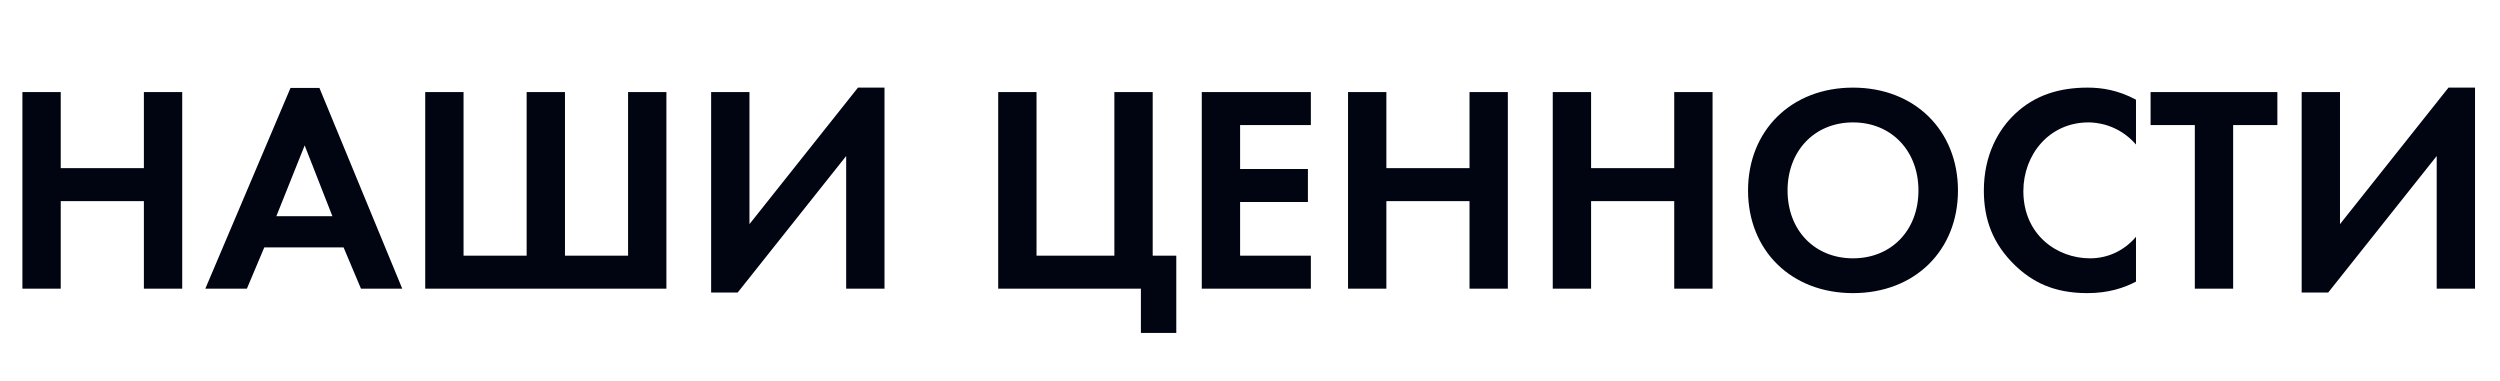 <svg width="407" height="62" viewBox="0 0 407 62" fill="none" xmlns="http://www.w3.org/2000/svg">
<path d="M9.888 14.984V27.368H23.424V14.984H29.664V47H23.424V32.744H9.888V47H3.648V14.984H9.888ZM58.768 47L55.936 40.28H43.024L40.192 47H33.424L47.296 14.312H52L65.488 47H58.768ZM44.992 35.192H54.112L49.6 23.672L44.992 35.192ZM69.226 47V14.984H75.466V41.624H85.738V14.984H91.978V41.624H102.25V14.984H108.49V47H69.226ZM115.773 14.984H122.013V36.488L139.677 14.264H143.997V47H137.757V25.4L120.093 47.624H115.773V14.984ZM162.507 47V14.984H168.747V41.624H181.419V14.984H187.659V41.624H191.499V54.2H185.739V47H162.507ZM213.408 14.984V20.36H201.888V27.512H212.928V32.888H201.888V41.624H213.408V47H195.648V14.984H213.408ZM225.701 14.984V27.368H239.237V14.984H245.477V47H239.237V32.744H225.701V47H219.461V14.984H225.701ZM259.029 14.984V27.368H272.565V14.984H278.805V47H272.565V32.744H259.029V47H252.789V14.984H259.029ZM301.669 14.264C311.749 14.264 318.757 21.272 318.757 31.016C318.757 40.76 311.749 47.72 301.669 47.72C291.589 47.72 284.581 40.76 284.581 31.016C284.581 21.272 291.589 14.264 301.669 14.264ZM301.669 42.056C307.909 42.056 312.325 37.496 312.325 31.016C312.325 24.536 307.909 19.928 301.669 19.928C295.429 19.928 291.013 24.536 291.013 31.016C291.013 37.496 295.429 42.056 301.669 42.056ZM347.739 38.552V45.848C345.819 46.856 343.275 47.72 339.819 47.72C334.203 47.72 330.795 45.8 328.107 43.256C324.411 39.704 322.971 35.72 322.971 31.016C322.971 25.208 325.371 21.032 328.107 18.488C331.323 15.464 335.307 14.264 339.867 14.264C342.123 14.264 344.811 14.648 347.739 16.232V23.528C344.811 20.168 341.163 19.928 340.011 19.928C333.579 19.928 329.403 25.208 329.403 31.112C329.403 38.216 334.875 42.056 340.251 42.056C343.227 42.056 345.867 40.76 347.739 38.552ZM370.756 20.36H363.556V47H357.316V20.36H350.116V14.984H370.756V20.36ZM374.711 14.984H380.951V36.488L398.615 14.264H402.935V47H396.695V25.4L379.031 47.624H374.711V14.984Z" fill="#010512"/>
</svg>
